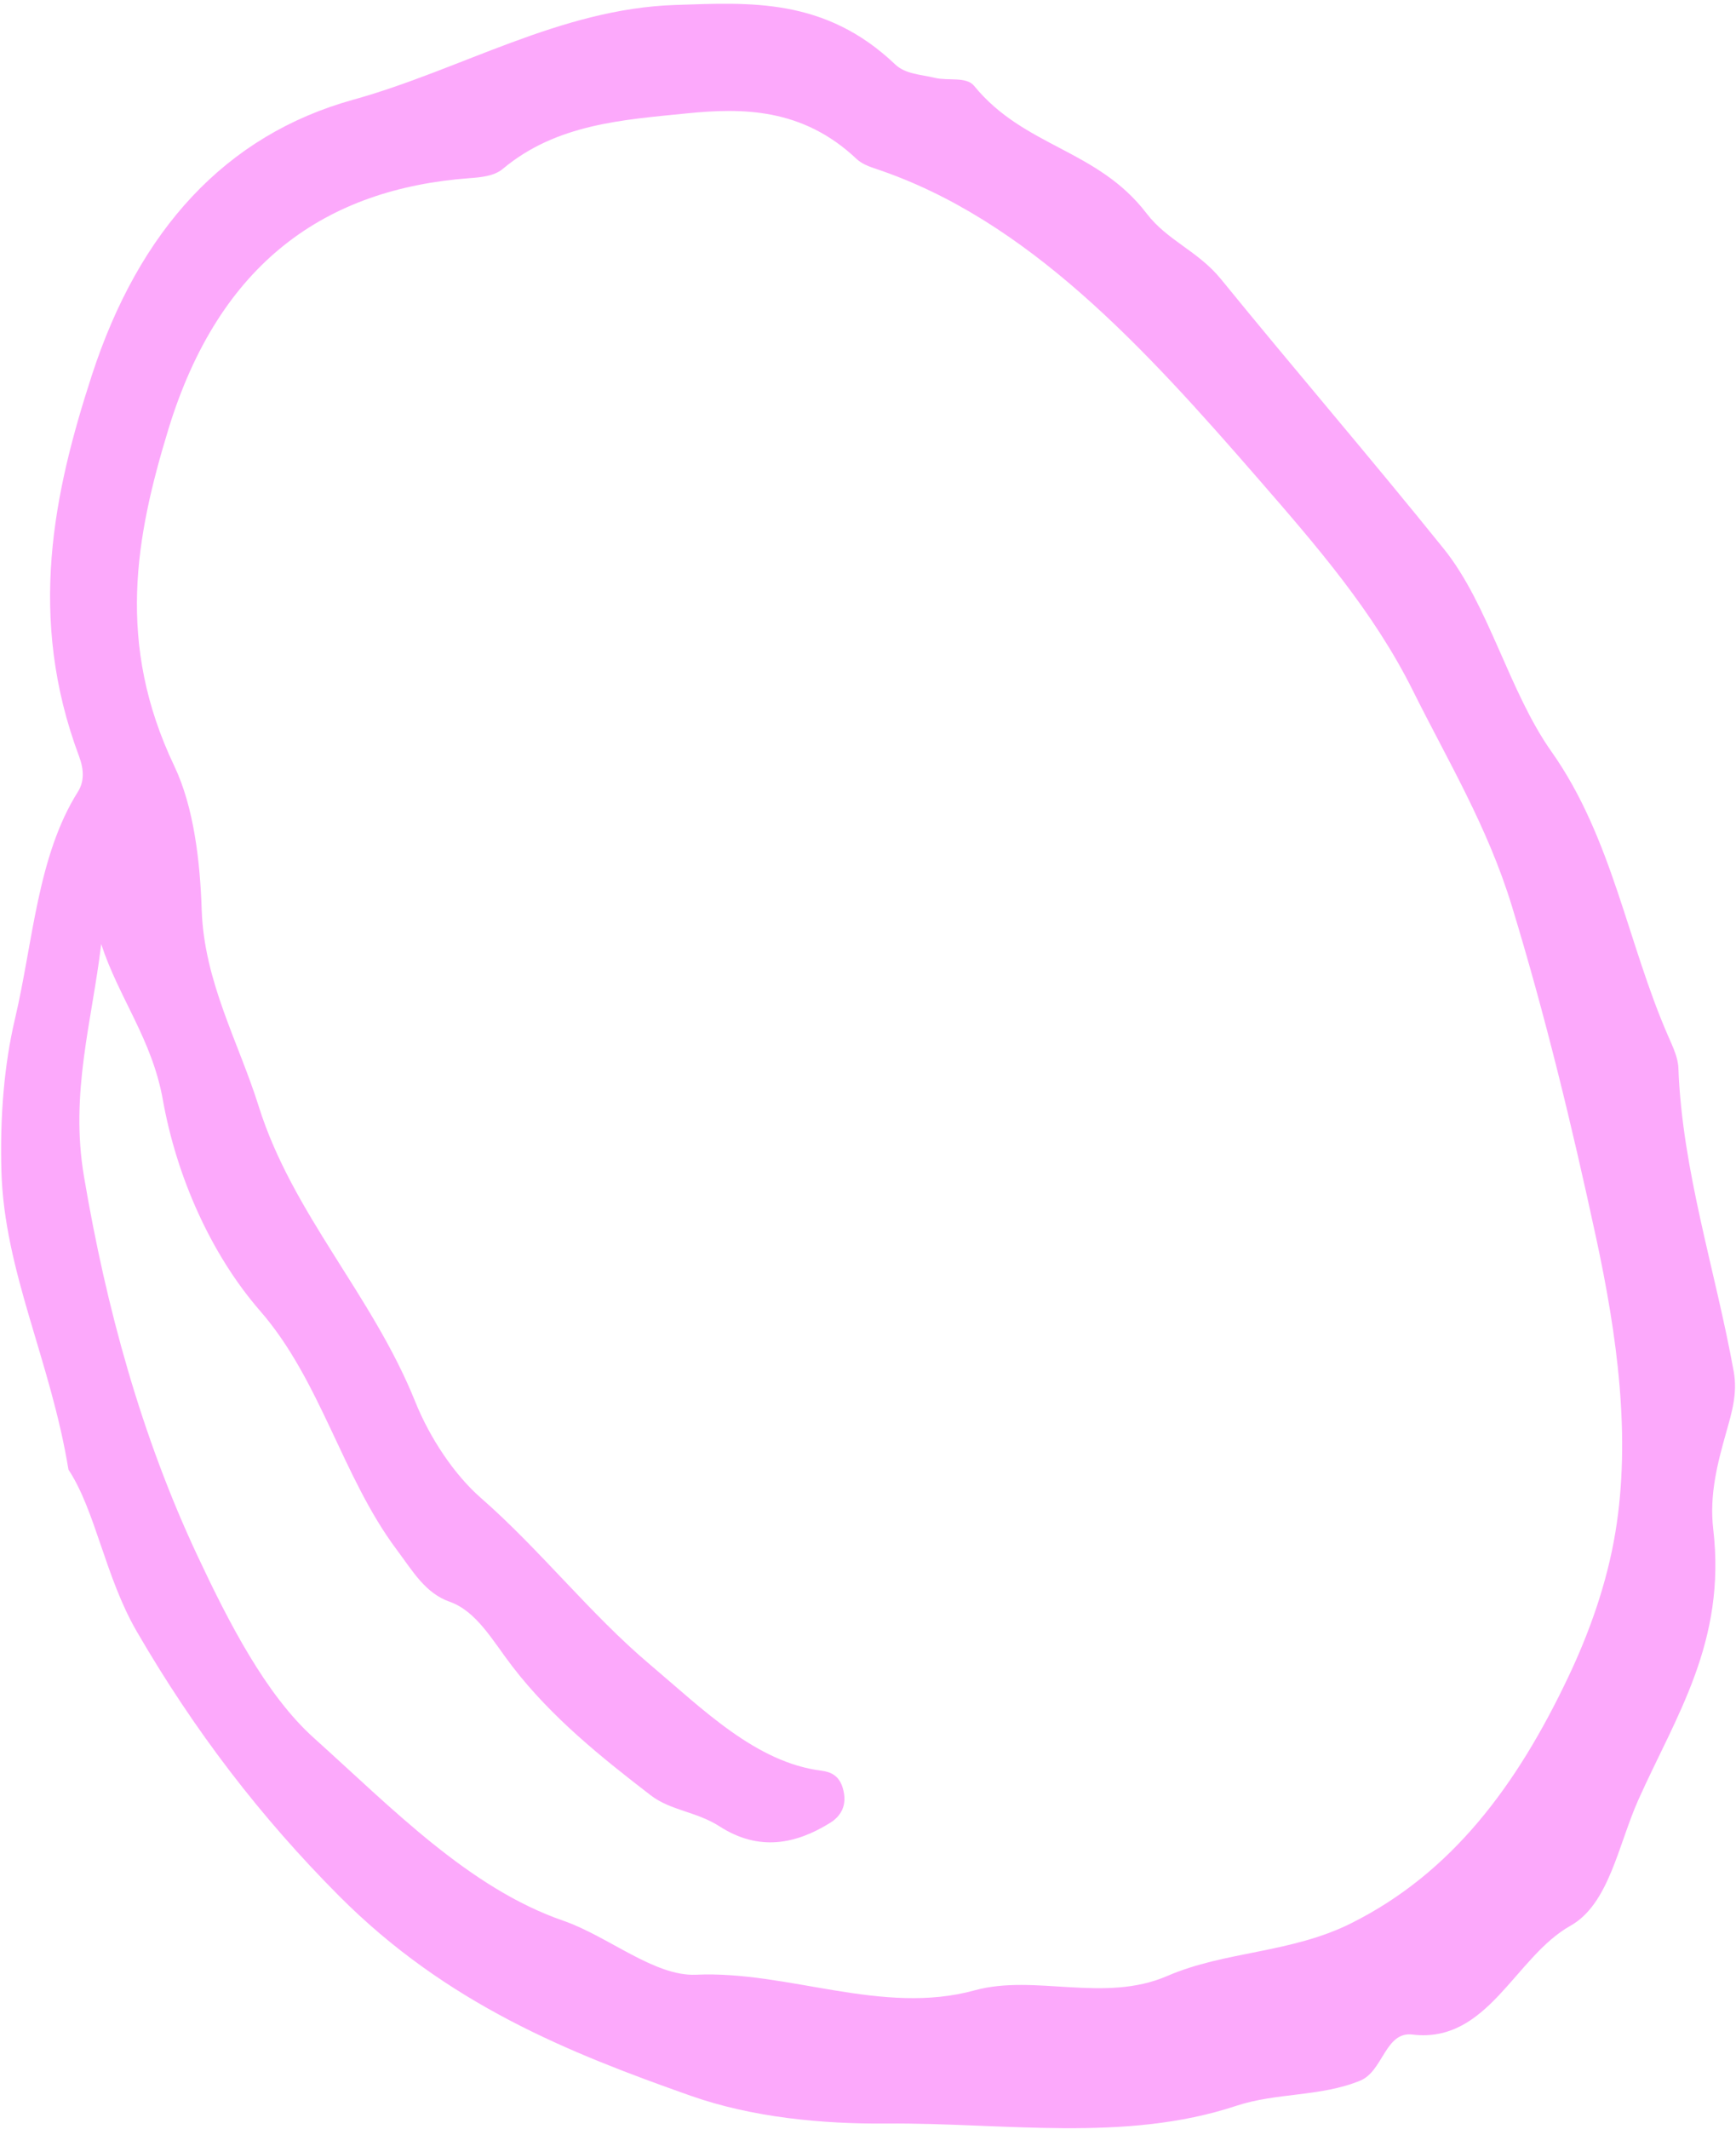 <?xml version="1.0" encoding="UTF-8"?> <svg xmlns="http://www.w3.org/2000/svg" width="301" height="369" viewBox="0 0 301 369" fill="none"><path d="M11.869 254.733C8.781 235.802 0.734 220.43 0.245 202.994C-0.02 193.588 0.714 184.585 2.592 176.623C5.733 163.296 6.487 148.374 13.513 137.231C14.594 135.514 14.599 133.471 13.705 131.084C4.68 107 9.311 85.406 15.908 65.096C24.106 39.87 39.109 23.428 61.24 17.285C79.93 12.098 97.122 1.512 117.076 0.862C129.982 0.439 142.993 -0.473 155.224 11.176C157 12.864 159.748 12.922 162.059 13.488C164.375 14.057 167.546 13.225 168.897 14.88C177.618 25.553 190.267 25.819 198.816 37.013C202.402 41.707 207.725 43.505 211.681 48.362C224.471 64.072 237.64 79.362 250.329 95.123C258.132 104.814 261.601 119.808 269.004 130.281C279.599 145.271 282.174 163.529 289.323 179.781C290.063 181.461 290.946 183.361 291.009 185.079C291.664 202.966 297.441 220.188 300.606 237.739C301.293 241.545 300.248 244.92 299.308 248.256C297.81 253.578 296.352 259.057 297.053 265.052C299.337 284.595 290.576 297.441 284.082 311.942C280.576 319.771 278.995 330.043 272.289 333.802C262.653 339.202 257.985 354.246 244.894 352.655C240.168 352.082 239.823 359.018 235.844 360.644C228.925 363.477 221.375 362.685 214.327 365.018C194.984 371.425 174.013 367.912 153.707 368.08C142.55 368.173 130.429 367.036 119.697 363.246C98.668 355.818 77.491 347.413 58.76 328.602C45.228 315.011 33.717 300.047 23.7 282.765C18.227 273.32 16.573 261.859 11.869 254.733ZM17.548 163.641C15.945 177.07 12.116 189.441 14.555 203.885C18.417 226.746 24.524 248.957 34.236 269.66C39.631 281.158 46.089 293.766 54.432 301.256C67.965 313.406 81.317 327.272 97.677 332.929C105.448 335.617 113.483 342.609 120.68 342.286C136.69 341.563 152.961 349.402 168.999 344.989C179.406 342.127 191.442 347.236 202.373 342.509C212.476 338.141 223.795 338.609 234.313 333.346C251.731 324.632 262.96 309.548 271.921 290.675C275.543 283.049 278.616 274.508 280.085 265.612C282.823 249.057 280.396 231.473 276.735 214.503C272.584 195.265 267.959 176.098 262.143 157.068C257.901 143.192 250.979 131.778 244.999 119.752C238.155 105.992 228.187 94.53 218.369 83.232C198.35 60.191 178.17 38.055 151.868 29.264C150.715 28.877 149.445 28.427 148.492 27.528C139.12 18.68 128.641 18.69 119.115 19.651C108.112 20.764 96.524 21.452 87.19 29.265C85.686 30.525 83.428 30.735 81.437 30.88C56.58 32.721 38.037 45.401 29.164 74.511C23.521 93.02 20.083 111.522 30.219 132.775C33.656 139.982 34.701 149.494 34.974 157.737C35.389 170.167 41.395 180.718 44.846 191.732C50.704 210.429 64.57 224.472 72.001 242.968C74.517 249.232 78.772 255.621 83.377 259.64C93.586 268.554 102.379 279.806 112.616 288.453C121.948 296.336 131.069 305.495 142.46 306.927C143.997 307.12 145.459 307.749 146.1 309.84C147.055 312.963 145.706 314.863 143.924 315.966C137.996 319.646 131.595 320.976 124.738 316.557C120.816 314.027 116.257 313.825 112.848 311.203C104.409 304.707 95.717 297.779 88.883 288.909C85.402 284.393 82.68 279.306 77.958 277.634C73.708 276.132 71.573 272.34 68.749 268.565C59.364 256.017 55.599 239.281 45.125 227.252C36.616 217.481 30.625 204.02 28.237 190.64C26.366 180.139 20.588 172.954 17.548 163.641Z" fill="#FCA9FB"></path></svg> 